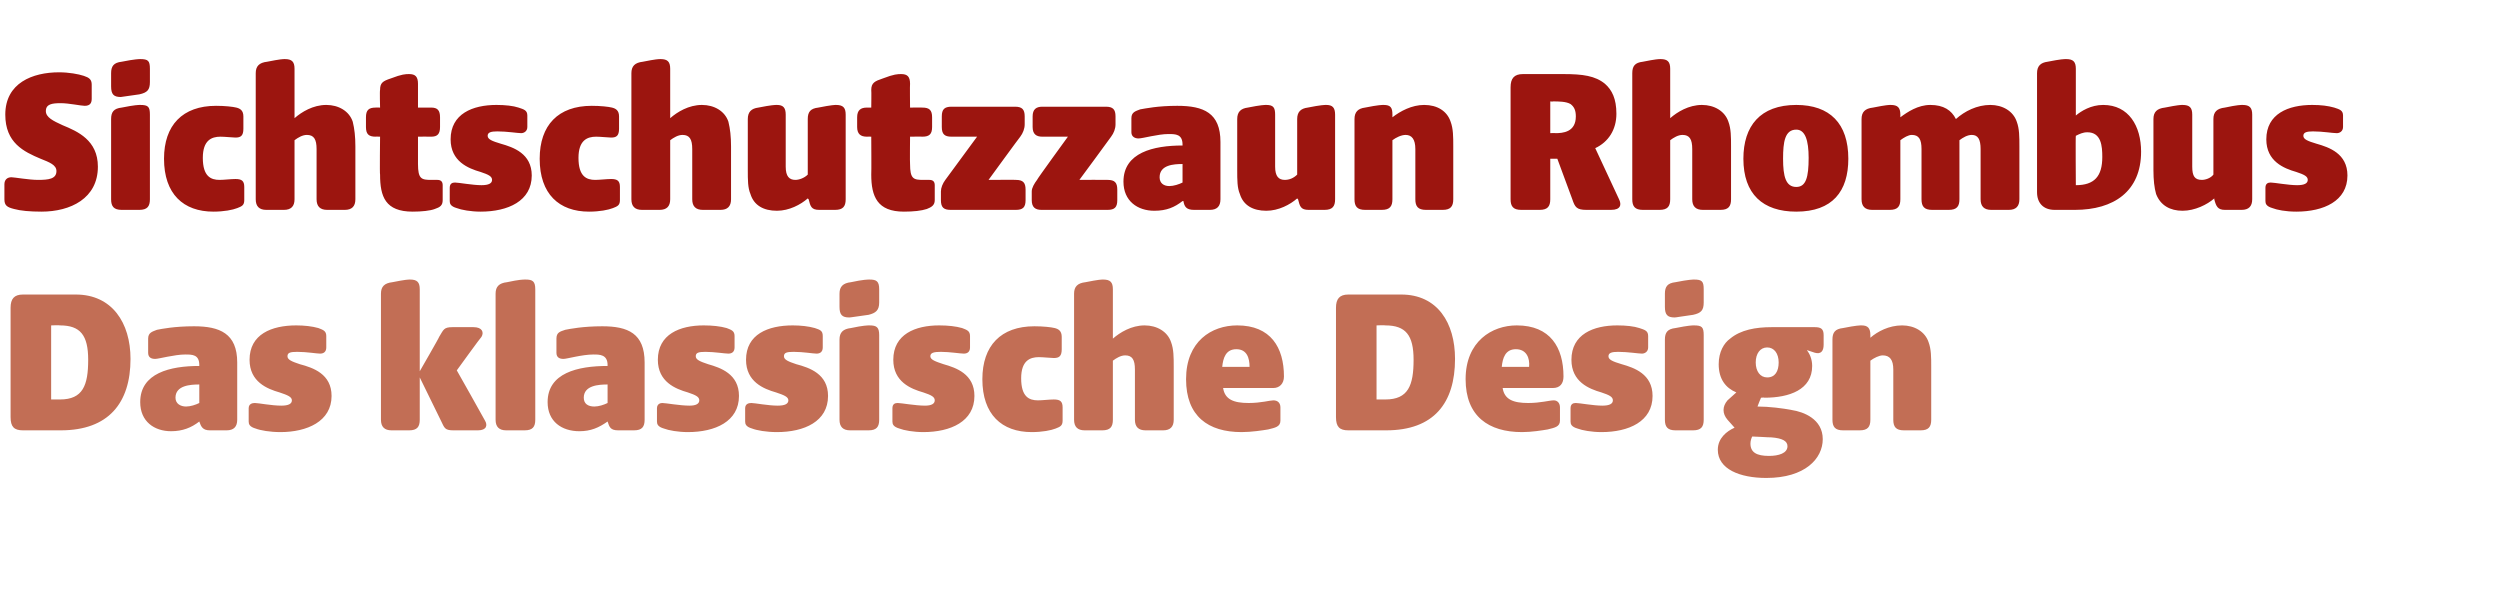 <?xml version="1.0" standalone="no"?><!DOCTYPE svg PUBLIC "-//W3C//DTD SVG 1.1//EN" "http://www.w3.org/Graphics/SVG/1.1/DTD/svg11.dtd"><svg xmlns="http://www.w3.org/2000/svg" version="1.1" width="283.5px" height="67.2px" viewBox="0 -6 283.5 67.2" style="top:-6px">  <desc>Sichtschutzzaun Rhombus Das klassische Design</desc>  <defs/>  <g id="Polygon49030">    <path d="M 1.2 41.3 C 1.2 41.3 1.2 28.9 1.2 28.9 C 1.2 27.9 1.6 27.4 2.6 27.4 C 2.6 27.4 8.6 27.4 8.6 27.4 C 12.7 27.4 14.8 30.6 14.8 34.7 C 14.8 39.7 12.3 42.8 6.9 42.8 C 6.9 42.8 2.6 42.8 2.6 42.8 C 1.6 42.8 1.2 42.4 1.2 41.3 Z M 6.8 39.3 C 9.4 39.3 10 37.7 10 34.8 C 10 32 9.1 30.9 6.8 30.9 C 6.79 30.86 5.8 30.9 5.8 30.9 L 5.8 39.3 C 5.8 39.3 6.79 39.3 6.8 39.3 Z M 15.9 39.6 C 15.9 36.3 19.3 35.5 22.6 35.5 C 22.6 35.5 22.6 35.4 22.6 35.4 C 22.6 34.2 21.8 34.2 21 34.2 C 19.8 34.2 18 34.7 17.6 34.7 C 17.1 34.7 16.8 34.5 16.8 34 C 16.8 34 16.8 32.4 16.8 32.4 C 16.8 31.7 17.3 31.6 17.8 31.4 C 18.3 31.3 19.8 31 22 31 C 24.9 31 26.9 31.8 26.9 35.1 C 26.9 35.1 26.9 41.6 26.9 41.6 C 26.9 42.4 26.5 42.8 25.7 42.8 C 25.7 42.8 23.8 42.8 23.8 42.8 C 23 42.8 22.8 42.4 22.6 41.8 C 22.6 41.8 22.6 41.8 22.6 41.8 C 21.7 42.5 20.7 42.9 19.4 42.9 C 17.5 42.9 15.9 41.8 15.9 39.6 Z M 21.1 40.1 C 21.6 40.1 22.2 39.9 22.6 39.7 C 22.6 39.7 22.6 37.6 22.6 37.6 C 21.6 37.6 19.9 37.7 19.9 39.1 C 19.9 39.8 20.5 40.1 21.1 40.1 Z M 29 42.6 C 28.3 42.4 28.2 42.1 28.2 41.8 C 28.2 41.8 28.2 40.3 28.2 40.3 C 28.2 39.8 28.6 39.7 28.9 39.7 C 29.3 39.7 30.8 40 31.9 40 C 32.7 40 33.1 39.8 33.1 39.4 C 33.1 39 32.6 38.8 31.7 38.5 C 30.3 38.1 28.3 37.3 28.3 34.8 C 28.3 31.9 30.8 30.9 33.6 30.9 C 34.5 30.9 35.4 31 36.1 31.2 C 36.6 31.4 37 31.5 37 32.1 C 37 32.1 37 33.4 37 33.4 C 37 33.9 36.7 34.1 36.3 34.1 C 35.9 34.1 34.8 33.9 33.7 33.9 C 32.9 33.9 32.6 34 32.6 34.4 C 32.6 34.8 33.1 35 34 35.3 C 35.5 35.7 37.6 36.4 37.6 38.9 C 37.6 41.8 34.8 43 31.8 43 C 30.6 43 29.5 42.8 29 42.6 Z M 50 41.7 C 49.99 41.68 47.6 36.8 47.6 36.8 C 47.6 36.8 47.59 41.56 47.6 41.6 C 47.6 42.4 47.3 42.8 46.4 42.8 C 46.4 42.8 44.4 42.8 44.4 42.8 C 43.6 42.8 43.2 42.4 43.2 41.6 C 43.2 41.6 43.2 27.3 43.2 27.3 C 43.2 26.5 43.6 26.1 44.5 26 C 46 25.7 46.3 25.7 46.5 25.7 C 47.3 25.7 47.6 26 47.6 26.8 C 47.59 26.82 47.6 36.1 47.6 36.1 C 47.6 36.1 49.85 32.2 49.8 32.2 C 50.3 31.4 50.3 31.1 51.3 31.1 C 51.3 31.1 53.7 31.1 53.7 31.1 C 54.7 31.1 54.9 31.7 54.6 32.2 C 54.55 32.2 51.8 36 51.8 36 C 51.8 36 55.01 41.68 55 41.7 C 55.3 42.2 55.2 42.8 54.2 42.8 C 54.2 42.8 51.4 42.8 51.4 42.8 C 50.4 42.8 50.4 42.5 50 41.7 Z M 56.2 41.6 C 56.2 41.6 56.2 27.3 56.2 27.3 C 56.2 26.5 56.6 26.1 57.5 26 C 58.9 25.7 59.3 25.7 59.6 25.7 C 60.4 25.7 60.7 25.9 60.7 26.8 C 60.7 26.8 60.7 41.6 60.7 41.6 C 60.7 42.4 60.4 42.8 59.5 42.8 C 59.5 42.8 57.4 42.8 57.4 42.8 C 56.6 42.8 56.2 42.4 56.2 41.6 Z M 62.1 39.6 C 62.1 36.3 65.5 35.5 68.9 35.5 C 68.9 35.5 68.9 35.4 68.9 35.4 C 68.9 34.2 68 34.2 67.3 34.2 C 66 34.2 64.3 34.7 63.9 34.7 C 63.4 34.7 63.1 34.5 63.1 34 C 63.1 34 63.1 32.4 63.1 32.4 C 63.1 31.7 63.5 31.6 64.1 31.4 C 64.6 31.3 66.1 31 68.3 31 C 71.2 31 73.1 31.8 73.1 35.1 C 73.1 35.1 73.1 41.6 73.1 41.6 C 73.1 42.4 72.8 42.8 71.9 42.8 C 71.9 42.8 70.1 42.8 70.1 42.8 C 69.2 42.8 69.1 42.4 68.9 41.8 C 68.9 41.8 68.9 41.8 68.9 41.8 C 67.9 42.5 67 42.9 65.7 42.9 C 63.7 42.9 62.1 41.8 62.1 39.6 Z M 67.4 40.1 C 67.9 40.1 68.5 39.9 68.9 39.7 C 68.9 39.7 68.9 37.6 68.9 37.6 C 67.9 37.6 66.2 37.7 66.2 39.1 C 66.2 39.8 66.7 40.1 67.4 40.1 Z M 75.3 42.6 C 74.6 42.4 74.5 42.1 74.5 41.8 C 74.5 41.8 74.5 40.3 74.5 40.3 C 74.5 39.8 74.9 39.7 75.1 39.7 C 75.5 39.7 77.1 40 78.2 40 C 78.9 40 79.3 39.8 79.3 39.4 C 79.3 39 78.9 38.8 78 38.5 C 76.6 38.1 74.6 37.3 74.6 34.8 C 74.6 31.9 77.1 30.9 79.8 30.9 C 80.8 30.9 81.7 31 82.4 31.2 C 82.9 31.4 83.3 31.5 83.3 32.1 C 83.3 32.1 83.3 33.4 83.3 33.4 C 83.3 33.9 83 34.1 82.6 34.1 C 82.2 34.1 81 33.9 80 33.9 C 79.2 33.9 78.9 34 78.9 34.4 C 78.9 34.8 79.4 35 80.3 35.3 C 81.7 35.7 83.8 36.4 83.8 38.9 C 83.8 41.8 81.1 43 78 43 C 76.9 43 75.8 42.8 75.3 42.6 Z M 85.3 42.6 C 84.6 42.4 84.5 42.1 84.5 41.8 C 84.5 41.8 84.5 40.3 84.5 40.3 C 84.5 39.8 84.9 39.7 85.2 39.7 C 85.6 39.7 87.1 40 88.2 40 C 89 40 89.4 39.8 89.4 39.4 C 89.4 39 88.9 38.8 88 38.5 C 86.6 38.1 84.6 37.3 84.6 34.8 C 84.6 31.9 87.1 30.9 89.9 30.9 C 90.8 30.9 91.7 31 92.4 31.2 C 93 31.4 93.3 31.5 93.3 32.1 C 93.3 32.1 93.3 33.4 93.3 33.4 C 93.3 33.9 93 34.1 92.6 34.1 C 92.2 34.1 91.1 33.9 90 33.9 C 89.2 33.9 88.9 34 88.9 34.4 C 88.9 34.8 89.4 35 90.3 35.3 C 91.8 35.7 93.9 36.4 93.9 38.9 C 93.9 41.8 91.2 43 88.1 43 C 86.9 43 85.8 42.8 85.3 42.6 Z M 95.2 41.6 C 95.2 41.6 95.2 32.5 95.2 32.5 C 95.2 31.7 95.6 31.3 96.5 31.2 C 97.9 30.9 98.4 30.9 98.6 30.9 C 99.4 30.9 99.7 31.1 99.7 32 C 99.7 32 99.7 41.6 99.7 41.6 C 99.7 42.4 99.4 42.8 98.5 42.8 C 98.5 42.8 96.4 42.8 96.4 42.8 C 95.6 42.8 95.2 42.4 95.2 41.6 Z M 95.2 27.3 C 95.2 26.5 95.6 26.1 96.5 26 C 97.9 25.7 98.4 25.7 98.6 25.7 C 99.4 25.7 99.7 25.9 99.7 26.8 C 99.7 26.8 99.7 28.3 99.7 28.3 C 99.7 29.2 99.3 29.5 98.5 29.7 C 97 29.9 96.5 30 96.3 30 C 95.5 30 95.2 29.7 95.2 28.8 C 95.2 28.8 95.2 27.3 95.2 27.3 Z M 102 42.6 C 101.3 42.4 101.2 42.1 101.2 41.8 C 101.2 41.8 101.2 40.3 101.2 40.3 C 101.2 39.8 101.5 39.7 101.8 39.7 C 102.2 39.7 103.8 40 104.9 40 C 105.6 40 106 39.8 106 39.4 C 106 39 105.6 38.8 104.7 38.5 C 103.3 38.1 101.3 37.3 101.3 34.8 C 101.3 31.9 103.8 30.9 106.5 30.9 C 107.5 30.9 108.4 31 109.1 31.2 C 109.6 31.4 110 31.5 110 32.1 C 110 32.1 110 33.4 110 33.4 C 110 33.9 109.7 34.1 109.3 34.1 C 108.9 34.1 107.7 33.9 106.7 33.9 C 105.9 33.9 105.5 34 105.5 34.4 C 105.5 34.8 106.1 35 107 35.3 C 108.4 35.7 110.5 36.4 110.5 38.9 C 110.5 41.8 107.8 43 104.7 43 C 103.6 43 102.5 42.8 102 42.6 Z M 111.4 37 C 111.4 33.2 113.5 31 117.3 31 C 118.3 31 119.2 31.1 119.6 31.2 C 120 31.3 120.4 31.5 120.4 32.2 C 120.4 32.2 120.4 33.6 120.4 33.6 C 120.4 34.4 120.1 34.6 119.5 34.6 C 119.2 34.6 118.3 34.5 117.8 34.5 C 116.8 34.5 115.8 34.9 115.8 36.9 C 115.8 39 116.7 39.4 117.7 39.4 C 118.2 39.4 119 39.3 119.5 39.3 C 120.2 39.3 120.5 39.5 120.5 40.2 C 120.5 40.2 120.5 41.7 120.5 41.7 C 120.5 42.3 120.2 42.4 119.7 42.6 C 119.2 42.8 118.2 43 117 43 C 113.6 43 111.4 41 111.4 37 Z M 121.8 41.6 C 121.8 41.6 121.8 27.3 121.8 27.3 C 121.8 26.5 122.2 26.1 123.1 26 C 124.6 25.7 124.9 25.7 125.1 25.7 C 125.9 25.7 126.2 26 126.2 26.8 C 126.2 26.8 126.2 32.4 126.2 32.4 C 127 31.7 128.3 30.9 129.8 30.9 C 131.2 30.9 132.4 31.6 132.8 32.8 C 133.1 33.6 133.1 34.5 133.1 35.6 C 133.1 35.6 133.1 41.6 133.1 41.6 C 133.1 42.4 132.7 42.8 131.9 42.8 C 131.9 42.8 129.9 42.8 129.9 42.8 C 129.1 42.8 128.7 42.4 128.7 41.6 C 128.7 41.6 128.7 35.9 128.7 35.9 C 128.7 34.8 128.4 34.3 127.6 34.3 C 127.1 34.3 126.6 34.6 126.2 34.9 C 126.2 34.9 126.2 41.6 126.2 41.6 C 126.2 42.4 125.9 42.8 125 42.8 C 125 42.8 123 42.8 123 42.8 C 122.2 42.8 121.8 42.4 121.8 41.6 Z M 134.5 37 C 134.5 32.7 137.4 30.9 140.3 30.9 C 144.1 30.9 145.6 33.4 145.6 36.7 C 145.6 37.5 145.1 38 144.4 38 C 144.4 38 138.7 38 138.7 38 C 138.9 39.3 139.9 39.7 141.6 39.7 C 143 39.7 144 39.4 144.4 39.4 C 144.9 39.4 145.2 39.7 145.2 40.2 C 145.2 40.2 145.2 41.7 145.2 41.7 C 145.2 42.4 144.6 42.5 143.8 42.7 C 143.2 42.8 141.9 43 140.8 43 C 137 43 134.5 41.2 134.5 37 Z M 141.7 35.6 C 141.7 34.6 141.4 33.6 140.2 33.6 C 139 33.6 138.7 34.6 138.6 35.6 C 138.6 35.6 141.7 35.6 141.7 35.6 Z M 151.5 41.3 C 151.5 41.3 151.5 28.9 151.5 28.9 C 151.5 27.9 151.9 27.4 152.9 27.4 C 152.9 27.4 158.9 27.4 158.9 27.4 C 163 27.4 165 30.6 165 34.7 C 165 39.7 162.6 42.8 157.2 42.8 C 157.2 42.8 152.9 42.8 152.9 42.8 C 151.9 42.8 151.5 42.4 151.5 41.3 Z M 157.1 39.3 C 159.7 39.3 160.3 37.7 160.3 34.8 C 160.3 32 159.4 30.9 157.1 30.9 C 157.05 30.86 156.1 30.9 156.1 30.9 L 156.1 39.3 C 156.1 39.3 157.05 39.3 157.1 39.3 Z M 166.2 37 C 166.2 32.7 169.2 30.9 172 30.9 C 175.8 30.9 177.3 33.4 177.3 36.7 C 177.3 37.5 176.9 38 176.1 38 C 176.1 38 170.4 38 170.4 38 C 170.6 39.3 171.6 39.7 173.3 39.7 C 174.7 39.7 175.7 39.4 176.2 39.4 C 176.6 39.4 176.9 39.7 176.9 40.2 C 176.9 40.2 176.9 41.7 176.9 41.7 C 176.9 42.4 176.3 42.5 175.5 42.7 C 174.9 42.8 173.7 43 172.6 43 C 168.8 43 166.2 41.2 166.2 37 Z M 173.4 35.6 C 173.5 34.6 173.1 33.6 171.9 33.6 C 170.7 33.6 170.4 34.6 170.3 35.6 C 170.3 35.6 173.4 35.6 173.4 35.6 Z M 178.9 42.6 C 178.2 42.4 178.1 42.1 178.1 41.8 C 178.1 41.8 178.1 40.3 178.1 40.3 C 178.1 39.8 178.4 39.7 178.7 39.7 C 179.1 39.7 180.7 40 181.7 40 C 182.5 40 182.9 39.8 182.9 39.4 C 182.9 39 182.5 38.8 181.6 38.5 C 180.2 38.1 178.2 37.3 178.2 34.8 C 178.2 31.9 180.7 30.9 183.4 30.9 C 184.4 30.9 185.3 31 185.9 31.2 C 186.5 31.4 186.9 31.5 186.9 32.1 C 186.9 32.1 186.9 33.4 186.9 33.4 C 186.9 33.9 186.5 34.1 186.2 34.1 C 185.8 34.1 184.6 33.9 183.5 33.9 C 182.8 33.9 182.4 34 182.4 34.4 C 182.4 34.8 182.9 35 183.9 35.3 C 185.3 35.7 187.4 36.4 187.4 38.9 C 187.4 41.8 184.7 43 181.6 43 C 180.5 43 179.4 42.8 178.9 42.6 Z M 188.8 41.6 C 188.8 41.6 188.8 32.5 188.8 32.5 C 188.8 31.7 189.1 31.3 190 31.2 C 191.5 30.9 191.9 30.9 192.1 30.9 C 193 30.9 193.2 31.1 193.2 32 C 193.2 32 193.2 41.6 193.2 41.6 C 193.2 42.4 192.9 42.8 192 42.8 C 192 42.8 190 42.8 190 42.8 C 189.1 42.8 188.8 42.4 188.8 41.6 Z M 188.8 27.3 C 188.8 26.5 189.1 26.1 190 26 C 191.5 25.7 192 25.7 192.1 25.7 C 193 25.7 193.2 25.9 193.2 26.8 C 193.2 26.8 193.2 28.3 193.2 28.3 C 193.2 29.2 192.9 29.5 192 29.7 C 190.5 29.9 190.1 30 189.9 30 C 189.1 30 188.8 29.7 188.8 28.8 C 188.8 28.8 188.8 27.3 188.8 27.3 Z M 194.8 45 C 194.8 43.7 195.8 42.9 196.7 42.5 C 196.7 42.5 195.9 41.6 195.9 41.6 C 195.3 40.9 195.3 40.1 195.9 39.4 C 195.9 39.4 196.9 38.5 196.9 38.5 C 195.7 38 194.9 37 194.9 35.3 C 194.9 33.9 195.5 32.9 196.2 32.4 C 197.4 31.4 199.1 31.1 200.9 31.1 C 200.9 31.1 205.8 31.1 205.8 31.1 C 206.5 31.1 206.8 31.3 206.8 32 C 206.8 32 206.8 33.1 206.8 33.1 C 206.8 33.8 206.5 34.2 205.8 34 C 205.8 34 204.9 33.7 204.9 33.7 C 205.2 34.1 205.5 34.7 205.5 35.5 C 205.5 38.2 202.9 39.1 200.1 39.1 C 200.11 39.06 199.7 39.1 199.7 39.1 C 199.7 39.1 199.29 40.07 199.3 40.1 C 200.6 40.1 202.2 40.3 203.2 40.5 C 204.5 40.7 206.7 41.5 206.7 43.8 C 206.7 46 204.7 48.2 200.3 48.2 C 197.3 48.2 194.8 47.2 194.8 45 Z M 200.6 45.7 C 201.7 45.7 202.7 45.4 202.7 44.6 C 202.7 44 202.1 43.7 200.9 43.6 C 200.4 43.6 199.2 43.5 198.7 43.5 C 198.6 43.7 198.5 44 198.5 44.3 C 198.5 45.3 199.2 45.7 200.6 45.7 Z M 200.4 36.8 C 201.3 36.8 201.7 36.1 201.7 35.1 C 201.7 34.1 201.2 33.4 200.4 33.4 C 199.6 33.4 199.1 34.1 199.1 35.1 C 199.1 36.1 199.6 36.8 200.4 36.8 Z M 207.8 41.6 C 207.8 41.6 207.8 32.5 207.8 32.5 C 207.8 31.7 208.1 31.3 209 31.2 C 210.5 30.9 210.9 30.9 211.1 30.9 C 211.8 30.9 212.1 31.2 212.1 32 C 212.1 32 212.1 32.3 212.1 32.3 C 212.9 31.6 214.2 30.9 215.7 30.9 C 217.1 30.9 218.3 31.6 218.7 32.8 C 219 33.6 219 34.5 219 35.6 C 219 35.6 219 41.6 219 41.6 C 219 42.4 218.7 42.8 217.8 42.8 C 217.8 42.8 215.9 42.8 215.9 42.8 C 215 42.8 214.7 42.4 214.7 41.6 C 214.7 41.6 214.7 35.9 214.7 35.9 C 214.7 34.8 214.3 34.3 213.5 34.3 C 213.1 34.3 212.5 34.6 212.1 34.9 C 212.1 34.9 212.1 41.6 212.1 41.6 C 212.1 42.4 211.8 42.8 210.9 42.8 C 210.9 42.8 209 42.8 209 42.8 C 208.1 42.8 207.8 42.4 207.8 41.6 Z " stroke="none" fill="#c26e55"/>  </g>  <g id="Polygon49029">    <path d="M 1.6 17.7 C 0.8 17.5 0.5 17.3 0.5 16.6 C 0.5 16.6 0.5 14.9 0.5 14.9 C 0.5 14.4 0.8 14.1 1.3 14.1 C 1.6 14.1 3.3 14.4 4.3 14.4 C 5.5 14.4 6.4 14.3 6.4 13.4 C 6.4 12.7 5.6 12.4 4.6 12 C 2.7 11.2 0.6 10.2 0.6 7 C 0.6 3.4 3.7 2.2 6.7 2.2 C 7.8 2.2 8.9 2.4 9.5 2.6 C 10.1 2.8 10.4 3 10.4 3.6 C 10.4 3.6 10.4 5.2 10.4 5.2 C 10.4 5.7 10.2 6 9.6 6 C 9.2 6 7.8 5.7 6.9 5.7 C 5.9 5.7 5.2 5.8 5.2 6.6 C 5.2 7.3 6 7.7 7.1 8.2 C 8.8 8.9 11.1 9.9 11.1 12.9 C 11.1 16.5 8 18 4.7 18 C 3.4 18 2.3 17.9 1.6 17.7 Z M 12.6 16.6 C 12.6 16.6 12.6 7.5 12.6 7.5 C 12.6 6.7 12.9 6.3 13.8 6.2 C 15.3 5.9 15.7 5.9 15.9 5.9 C 16.8 5.9 17 6.1 17 7 C 17 7 17 16.6 17 16.6 C 17 17.4 16.7 17.8 15.8 17.8 C 15.8 17.8 13.8 17.8 13.8 17.8 C 12.9 17.8 12.6 17.4 12.6 16.6 Z M 12.6 2.3 C 12.6 1.5 12.9 1.1 13.8 1 C 15.3 0.7 15.8 0.7 15.9 0.7 C 16.8 0.7 17 0.9 17 1.8 C 17 1.8 17 3.3 17 3.3 C 17 4.2 16.7 4.5 15.8 4.7 C 14.3 4.9 13.8 5 13.7 5 C 12.9 5 12.6 4.7 12.6 3.8 C 12.6 3.8 12.6 2.3 12.6 2.3 Z M 18.6 12 C 18.6 8.2 20.7 6 24.5 6 C 25.5 6 26.4 6.1 26.8 6.2 C 27.2 6.3 27.6 6.5 27.6 7.2 C 27.6 7.2 27.6 8.6 27.6 8.6 C 27.6 9.4 27.3 9.6 26.7 9.6 C 26.4 9.6 25.5 9.5 25 9.5 C 24 9.5 23 9.9 23 11.9 C 23 14 23.9 14.4 24.9 14.4 C 25.4 14.4 26.2 14.3 26.7 14.3 C 27.4 14.3 27.7 14.5 27.7 15.2 C 27.7 15.2 27.7 16.7 27.7 16.7 C 27.7 17.3 27.4 17.4 26.9 17.6 C 26.4 17.8 25.4 18 24.2 18 C 20.8 18 18.6 16 18.6 12 Z M 29 16.6 C 29 16.6 29 2.3 29 2.3 C 29 1.5 29.4 1.1 30.3 1 C 31.8 0.7 32.1 0.7 32.3 0.7 C 33.1 0.7 33.4 1 33.4 1.8 C 33.4 1.8 33.4 7.4 33.4 7.4 C 34.2 6.7 35.5 5.9 37 5.9 C 38.4 5.9 39.6 6.6 40 7.8 C 40.2 8.6 40.3 9.5 40.3 10.6 C 40.3 10.6 40.3 16.6 40.3 16.6 C 40.3 17.4 39.9 17.8 39.1 17.8 C 39.1 17.8 37.1 17.8 37.1 17.8 C 36.3 17.8 35.9 17.4 35.9 16.6 C 35.9 16.6 35.9 10.9 35.9 10.9 C 35.9 9.8 35.6 9.3 34.8 9.3 C 34.3 9.3 33.8 9.6 33.4 9.9 C 33.4 9.9 33.4 16.6 33.4 16.6 C 33.4 17.4 33 17.8 32.2 17.8 C 32.2 17.8 30.2 17.8 30.2 17.8 C 29.4 17.8 29 17.4 29 16.6 Z M 43.1 13.8 C 43.05 13.8 43.1 9.5 43.1 9.5 C 43.1 9.5 42.55 9.48 42.6 9.5 C 41.8 9.5 41.5 9.2 41.5 8.4 C 41.5 8.4 41.5 7.3 41.5 7.3 C 41.5 6.5 41.8 6.2 42.6 6.2 C 42.55 6.19 43.1 6.2 43.1 6.2 C 43.1 6.2 43.05 4.25 43.1 4.2 C 43.1 3.4 43.4 3.2 44.3 2.9 C 45.6 2.4 46 2.4 46.4 2.4 C 47.1 2.4 47.4 2.7 47.4 3.5 C 47.4 3.5 47.4 6.2 47.4 6.2 C 47.4 6.2 48.86 6.19 48.9 6.2 C 49.6 6.2 49.9 6.5 49.9 7.3 C 49.9 7.3 49.9 8.4 49.9 8.4 C 49.9 9.2 49.6 9.5 48.9 9.5 C 48.86 9.48 47.4 9.5 47.4 9.5 C 47.4 9.5 47.4 12.6 47.4 12.6 C 47.4 14.3 47.8 14.4 48.9 14.4 C 48.9 14.4 49.6 14.4 49.6 14.4 C 50 14.4 50.2 14.6 50.2 15 C 50.2 15 50.2 16.7 50.2 16.7 C 50.2 17.3 49.9 17.5 49.3 17.7 C 48.8 17.9 47.8 18 46.8 18 C 43.7 18 43.1 16.3 43.1 13.8 Z M 51.8 17.6 C 51.1 17.4 51 17.1 51 16.8 C 51 16.8 51 15.3 51 15.3 C 51 14.8 51.3 14.7 51.6 14.7 C 52 14.7 53.6 15 54.6 15 C 55.4 15 55.8 14.8 55.8 14.4 C 55.8 14 55.4 13.8 54.5 13.5 C 53.1 13.1 51.1 12.3 51.1 9.8 C 51.1 6.9 53.6 5.9 56.3 5.9 C 57.3 5.9 58.2 6 58.8 6.2 C 59.4 6.4 59.8 6.5 59.8 7.1 C 59.8 7.1 59.8 8.4 59.8 8.4 C 59.8 8.9 59.4 9.1 59.1 9.1 C 58.7 9.1 57.5 8.9 56.4 8.9 C 55.7 8.9 55.3 9 55.3 9.4 C 55.3 9.8 55.8 10 56.8 10.3 C 58.2 10.7 60.3 11.4 60.3 13.9 C 60.3 16.8 57.6 18 54.5 18 C 53.4 18 52.3 17.8 51.8 17.6 Z M 61.2 12 C 61.2 8.2 63.3 6 67.1 6 C 68.1 6 69 6.1 69.4 6.2 C 69.8 6.3 70.2 6.5 70.2 7.2 C 70.2 7.2 70.2 8.6 70.2 8.6 C 70.2 9.4 69.9 9.6 69.3 9.6 C 69 9.6 68.1 9.5 67.6 9.5 C 66.6 9.5 65.6 9.9 65.6 11.9 C 65.6 14 66.5 14.4 67.5 14.4 C 68 14.4 68.8 14.3 69.3 14.3 C 70 14.3 70.3 14.5 70.3 15.2 C 70.3 15.2 70.3 16.7 70.3 16.7 C 70.3 17.3 70 17.4 69.5 17.6 C 69 17.8 68 18 66.8 18 C 63.4 18 61.2 16 61.2 12 Z M 71.6 16.6 C 71.6 16.6 71.6 2.3 71.6 2.3 C 71.6 1.5 72 1.1 72.9 1 C 74.4 0.7 74.7 0.7 74.9 0.7 C 75.7 0.7 76 1 76 1.8 C 76 1.8 76 7.4 76 7.4 C 76.8 6.7 78.1 5.9 79.6 5.9 C 81 5.9 82.2 6.6 82.6 7.8 C 82.8 8.6 82.9 9.5 82.9 10.6 C 82.9 10.6 82.9 16.6 82.9 16.6 C 82.9 17.4 82.5 17.8 81.7 17.8 C 81.7 17.8 79.7 17.8 79.7 17.8 C 78.9 17.8 78.5 17.4 78.5 16.6 C 78.5 16.6 78.5 10.9 78.5 10.9 C 78.5 9.8 78.2 9.3 77.4 9.3 C 76.9 9.3 76.4 9.6 76 9.9 C 76 9.9 76 16.6 76 16.6 C 76 17.4 75.6 17.8 74.8 17.8 C 74.8 17.8 72.8 17.8 72.8 17.8 C 72 17.8 71.6 17.4 71.6 16.6 Z M 85.1 16 C 84.8 15.3 84.8 14.4 84.8 13.3 C 84.8 13.3 84.8 7.5 84.8 7.5 C 84.8 6.7 85.2 6.3 86 6.2 C 87.5 5.9 87.9 5.9 88.1 5.9 C 88.8 5.9 89.1 6.2 89.1 7 C 89.1 7 89.1 12.9 89.1 12.9 C 89.1 14 89.5 14.4 90.2 14.4 C 90.6 14.4 91.2 14.2 91.6 13.8 C 91.6 13.8 91.6 7.5 91.6 7.5 C 91.6 6.7 91.9 6.3 92.8 6.2 C 94.3 5.9 94.7 5.9 94.8 5.9 C 95.6 5.9 95.9 6.2 95.9 7 C 95.9 7 95.9 16.6 95.9 16.6 C 95.9 17.4 95.6 17.8 94.7 17.8 C 94.7 17.8 92.9 17.8 92.9 17.8 C 92 17.8 91.9 17.4 91.7 16.6 C 91.7 16.6 91.6 16.5 91.6 16.5 C 90.8 17.2 89.5 17.9 88.1 17.9 C 86.6 17.9 85.5 17.3 85.1 16 Z M 98.8 13.8 C 98.83 13.8 98.8 9.5 98.8 9.5 C 98.8 9.5 98.33 9.48 98.3 9.5 C 97.6 9.5 97.2 9.2 97.2 8.4 C 97.2 8.4 97.2 7.3 97.2 7.3 C 97.2 6.5 97.6 6.2 98.3 6.2 C 98.33 6.19 98.8 6.2 98.8 6.2 C 98.8 6.2 98.83 4.25 98.8 4.2 C 98.8 3.4 99.2 3.2 100.1 2.9 C 101.4 2.4 101.8 2.4 102.2 2.4 C 102.9 2.4 103.2 2.7 103.2 3.5 C 103.17 3.5 103.2 6.2 103.2 6.2 C 103.2 6.2 104.64 6.19 104.6 6.2 C 105.4 6.2 105.7 6.5 105.7 7.3 C 105.7 7.3 105.7 8.4 105.7 8.4 C 105.7 9.2 105.4 9.5 104.6 9.5 C 104.64 9.48 103.2 9.5 103.2 9.5 C 103.2 9.5 103.17 12.6 103.2 12.6 C 103.2 14.3 103.6 14.4 104.7 14.4 C 104.7 14.4 105.4 14.4 105.4 14.4 C 105.8 14.4 106 14.6 106 15 C 106 15 106 16.7 106 16.7 C 106 17.3 105.6 17.5 105.1 17.7 C 104.5 17.9 103.6 18 102.5 18 C 99.5 18 98.8 16.3 98.8 13.8 Z M 106.7 16.7 C 106.7 16.7 106.7 15.7 106.7 15.7 C 106.7 15.3 106.9 14.8 107.2 14.4 C 107.23 14.35 110.8 9.5 110.8 9.5 C 110.8 9.5 107.88 9.5 107.9 9.5 C 107.1 9.5 106.8 9.2 106.8 8.4 C 106.8 8.4 106.8 7.2 106.8 7.2 C 106.8 6.4 107.1 6.1 107.9 6.1 C 107.9 6.1 115.1 6.1 115.1 6.1 C 115.9 6.1 116.2 6.4 116.2 7.2 C 116.2 7.2 116.2 8.1 116.2 8.1 C 116.2 8.6 116 9.1 115.7 9.5 C 115.65 9.53 112.1 14.4 112.1 14.4 C 112.1 14.4 115.25 14.38 115.2 14.4 C 116 14.4 116.3 14.7 116.3 15.5 C 116.3 15.5 116.3 16.7 116.3 16.7 C 116.3 17.5 116 17.8 115.2 17.8 C 115.2 17.8 107.8 17.8 107.8 17.8 C 107 17.8 106.7 17.5 106.7 16.7 Z M 117 16.7 C 117 16.7 117 15.7 117 15.7 C 117 15.3 117.3 14.8 117.6 14.4 C 117.57 14.35 121.1 9.5 121.1 9.5 C 121.1 9.5 118.22 9.5 118.2 9.5 C 117.5 9.5 117.1 9.2 117.1 8.4 C 117.1 8.4 117.1 7.2 117.1 7.2 C 117.1 6.4 117.5 6.1 118.2 6.1 C 118.2 6.1 125.4 6.1 125.4 6.1 C 126.2 6.1 126.5 6.4 126.5 7.2 C 126.5 7.2 126.5 8.1 126.5 8.1 C 126.5 8.6 126.3 9.1 126 9.5 C 126 9.53 122.4 14.4 122.4 14.4 C 122.4 14.4 125.59 14.38 125.6 14.4 C 126.4 14.4 126.7 14.7 126.7 15.5 C 126.7 15.5 126.7 16.7 126.7 16.7 C 126.7 17.5 126.4 17.8 125.6 17.8 C 125.6 17.8 118.1 17.8 118.1 17.8 C 117.4 17.8 117 17.5 117 16.7 Z M 127.4 14.6 C 127.4 11.3 130.8 10.5 134.1 10.5 C 134.1 10.5 134.1 10.4 134.1 10.4 C 134.1 9.2 133.3 9.2 132.5 9.2 C 131.3 9.2 129.6 9.7 129.1 9.7 C 128.7 9.7 128.3 9.5 128.3 9 C 128.3 9 128.3 7.4 128.3 7.4 C 128.3 6.7 128.8 6.6 129.3 6.4 C 129.9 6.3 131.3 6 133.5 6 C 136.5 6 138.4 6.8 138.4 10.1 C 138.4 10.1 138.4 16.6 138.4 16.6 C 138.4 17.4 138 17.8 137.2 17.8 C 137.2 17.8 135.4 17.8 135.4 17.8 C 134.5 17.8 134.3 17.4 134.2 16.8 C 134.2 16.8 134.1 16.8 134.1 16.8 C 133.2 17.5 132.3 17.9 130.9 17.9 C 129 17.9 127.4 16.8 127.4 14.6 Z M 132.6 15.1 C 133.1 15.1 133.7 14.9 134.1 14.7 C 134.1 14.7 134.1 12.6 134.1 12.6 C 133.1 12.6 131.5 12.7 131.5 14.1 C 131.5 14.8 132 15.1 132.6 15.1 Z M 140.6 16 C 140.3 15.3 140.3 14.4 140.3 13.3 C 140.3 13.3 140.3 7.5 140.3 7.5 C 140.3 6.7 140.7 6.3 141.5 6.2 C 143 5.9 143.4 5.9 143.6 5.9 C 144.4 5.9 144.6 6.2 144.6 7 C 144.6 7 144.6 12.9 144.6 12.9 C 144.6 14 145 14.4 145.7 14.4 C 146.2 14.4 146.7 14.2 147.1 13.8 C 147.1 13.8 147.1 7.5 147.1 7.5 C 147.1 6.7 147.5 6.3 148.3 6.2 C 149.8 5.9 150.2 5.9 150.4 5.9 C 151.1 5.9 151.4 6.2 151.4 7 C 151.4 7 151.4 16.6 151.4 16.6 C 151.4 17.4 151.1 17.8 150.2 17.8 C 150.2 17.8 148.4 17.8 148.4 17.8 C 147.5 17.8 147.4 17.4 147.2 16.6 C 147.2 16.6 147.1 16.5 147.1 16.5 C 146.3 17.2 145 17.9 143.6 17.9 C 142.1 17.9 141 17.3 140.6 16 Z M 153.6 16.6 C 153.6 16.6 153.6 7.5 153.6 7.5 C 153.6 6.7 154 6.3 154.8 6.2 C 156.3 5.9 156.7 5.9 156.9 5.9 C 157.7 5.9 157.9 6.2 157.9 7 C 157.9 7 157.9 7.3 157.9 7.3 C 158.8 6.6 160.1 5.9 161.5 5.9 C 163 5.9 164.1 6.6 164.5 7.8 C 164.8 8.6 164.8 9.5 164.8 10.6 C 164.8 10.6 164.8 16.6 164.8 16.6 C 164.8 17.4 164.5 17.8 163.6 17.8 C 163.6 17.8 161.7 17.8 161.7 17.8 C 160.8 17.8 160.5 17.4 160.5 16.6 C 160.5 16.6 160.5 10.9 160.5 10.9 C 160.5 9.8 160.1 9.3 159.4 9.3 C 158.9 9.3 158.3 9.6 157.9 9.9 C 157.9 9.9 157.9 16.6 157.9 16.6 C 157.9 17.4 157.6 17.8 156.7 17.8 C 156.7 17.8 154.8 17.8 154.8 17.8 C 153.9 17.8 153.6 17.4 153.6 16.6 Z M 171.3 16.6 C 171.3 16.6 171.3 3.9 171.3 3.9 C 171.3 2.9 171.7 2.4 172.7 2.4 C 172.7 2.4 177.3 2.4 177.3 2.4 C 179.5 2.4 180.9 2.6 182 3.5 C 182.8 4.2 183.3 5.2 183.3 6.9 C 183.3 8.7 182.4 10.1 180.9 10.8 C 180.9 10.8 183.6 16.6 183.6 16.6 C 183.9 17.2 183.8 17.8 182.7 17.8 C 182.7 17.8 179.9 17.8 179.9 17.8 C 178.8 17.8 178.6 17.5 178.3 16.6 C 178.29 16.58 176.6 12 176.6 12 L 175.8 12 C 175.8 12 175.8 16.56 175.8 16.6 C 175.8 17.4 175.5 17.8 174.6 17.8 C 174.6 17.8 172.5 17.8 172.5 17.8 C 171.6 17.8 171.3 17.4 171.3 16.6 Z M 176.4 9.1 C 177.2 9.1 178.7 9 178.7 7.2 C 178.7 6.5 178.5 6.1 178.1 5.8 C 177.6 5.5 176.7 5.5 176.1 5.5 C 176.13 5.54 175.8 5.5 175.8 5.5 L 175.8 9.1 C 175.8 9.1 176.37 9.07 176.4 9.1 Z M 185.1 16.6 C 185.1 16.6 185.1 2.3 185.1 2.3 C 185.1 1.5 185.4 1.1 186.3 1 C 187.8 0.7 188.1 0.7 188.3 0.7 C 189.1 0.7 189.4 1 189.4 1.8 C 189.4 1.8 189.4 7.4 189.4 7.4 C 190.2 6.7 191.5 5.9 193 5.9 C 194.4 5.9 195.6 6.6 196 7.8 C 196.3 8.6 196.3 9.5 196.3 10.6 C 196.3 10.6 196.3 16.6 196.3 16.6 C 196.3 17.4 196 17.8 195.1 17.8 C 195.1 17.8 193.1 17.8 193.1 17.8 C 192.3 17.8 191.9 17.4 191.9 16.6 C 191.9 16.6 191.9 10.9 191.9 10.9 C 191.9 9.8 191.6 9.3 190.8 9.3 C 190.3 9.3 189.8 9.6 189.4 9.9 C 189.4 9.9 189.4 16.6 189.4 16.6 C 189.4 17.4 189.1 17.8 188.2 17.8 C 188.2 17.8 186.3 17.8 186.3 17.8 C 185.4 17.8 185.1 17.4 185.1 16.6 Z M 197.7 12 C 197.7 8.3 199.6 5.9 203.7 5.9 C 207.5 5.9 209.6 8 209.6 12 C 209.6 15.7 207.8 18 203.7 18 C 199.9 18 197.7 16 197.7 12 Z M 203.7 15.2 C 204.8 15.2 205.1 14.1 205.1 11.9 C 205.1 9.9 204.7 8.7 203.7 8.7 C 202.4 8.7 202.2 10.1 202.2 12 C 202.2 14 202.5 15.2 203.7 15.2 Z M 211.1 16.6 C 211.1 16.6 211.1 7.5 211.1 7.5 C 211.1 6.7 211.5 6.3 212.4 6.2 C 213.9 5.9 214.2 5.9 214.4 5.9 C 215.2 5.9 215.5 6.2 215.5 7 C 215.5 7 215.5 7.3 215.5 7.3 C 216.3 6.7 217.5 5.9 218.9 5.9 C 220.4 5.9 221.3 6.5 221.8 7.5 C 222.8 6.6 224.2 5.9 225.7 5.9 C 227.1 5.9 228.3 6.6 228.7 7.8 C 229 8.6 229 9.5 229 10.6 C 229 10.6 229 16.6 229 16.6 C 229 17.4 228.6 17.8 227.8 17.8 C 227.8 17.8 225.8 17.8 225.8 17.8 C 225 17.8 224.6 17.4 224.6 16.6 C 224.6 16.6 224.6 10.9 224.6 10.9 C 224.6 9.8 224.3 9.3 223.6 9.3 C 223.1 9.3 222.6 9.6 222.2 9.9 C 222.2 9.9 222.2 16.6 222.2 16.6 C 222.2 17.4 221.9 17.8 221 17.8 C 221 17.8 219.1 17.8 219.1 17.8 C 218.2 17.8 217.9 17.4 217.9 16.6 C 217.9 16.6 217.9 10.9 217.9 10.9 C 217.9 9.8 217.6 9.3 216.8 9.3 C 216.4 9.3 215.9 9.6 215.5 9.9 C 215.5 9.9 215.5 16.6 215.5 16.6 C 215.5 17.4 215.2 17.8 214.3 17.8 C 214.3 17.8 212.3 17.8 212.3 17.8 C 211.5 17.8 211.1 17.4 211.1 16.6 Z M 233 17.8 C 231.7 17.8 231 17 231 15.8 C 231 15.8 231 2.3 231 2.3 C 231 1.5 231.4 1.1 232.2 1 C 233.7 0.7 234.1 0.7 234.3 0.7 C 235.1 0.7 235.4 1 235.4 1.8 C 235.4 1.8 235.4 7.1 235.4 7.1 C 236 6.6 237.1 5.9 238.5 5.9 C 241.4 5.9 242.8 8.3 242.8 11.2 C 242.8 15.7 239.7 17.8 235.3 17.8 C 235.3 17.8 233 17.8 233 17.8 Z M 235.4 15 C 237.5 15 238.4 14 238.4 11.8 C 238.4 10.6 238.3 9 236.7 9 C 236.2 9 235.8 9.2 235.4 9.4 C 235.36 9.36 235.4 15 235.4 15 C 235.4 15 235.44 15 235.4 15 Z M 244.5 16 C 244.3 15.3 244.2 14.4 244.2 13.3 C 244.2 13.3 244.2 7.5 244.2 7.5 C 244.2 6.7 244.6 6.3 245.5 6.2 C 247 5.9 247.3 5.9 247.5 5.9 C 248.3 5.9 248.6 6.2 248.6 7 C 248.6 7 248.6 12.9 248.6 12.9 C 248.6 14 248.9 14.4 249.7 14.4 C 250.1 14.4 250.7 14.2 251 13.8 C 251 13.8 251 7.5 251 7.5 C 251 6.7 251.4 6.3 252.3 6.2 C 253.7 5.9 254.1 5.9 254.3 5.9 C 255.1 5.9 255.4 6.2 255.4 7 C 255.4 7 255.4 16.6 255.4 16.6 C 255.4 17.4 255 17.8 254.2 17.8 C 254.2 17.8 252.3 17.8 252.3 17.8 C 251.5 17.8 251.3 17.4 251.1 16.6 C 251.1 16.6 251.1 16.5 251.1 16.5 C 250.3 17.2 248.9 17.9 247.5 17.9 C 246.1 17.9 245 17.3 244.5 16 Z M 257.7 17.6 C 257 17.4 256.9 17.1 256.9 16.8 C 256.9 16.8 256.9 15.3 256.9 15.3 C 256.9 14.8 257.2 14.7 257.5 14.7 C 257.9 14.7 259.5 15 260.5 15 C 261.3 15 261.7 14.8 261.7 14.4 C 261.7 14 261.3 13.8 260.4 13.5 C 259 13.1 257 12.3 257 9.8 C 257 6.9 259.5 5.9 262.2 5.9 C 263.2 5.9 264 6 264.7 6.2 C 265.3 6.4 265.7 6.5 265.7 7.1 C 265.7 7.1 265.7 8.4 265.7 8.4 C 265.7 8.9 265.3 9.1 265 9.1 C 264.5 9.1 263.4 8.9 262.3 8.9 C 261.6 8.9 261.2 9 261.2 9.4 C 261.2 9.8 261.7 10 262.7 10.3 C 264.1 10.7 266.2 11.4 266.2 13.9 C 266.2 16.8 263.5 18 260.4 18 C 259.2 18 258.2 17.8 257.7 17.6 Z " stroke="none" fill="#9c150f"/>  </g></svg>
